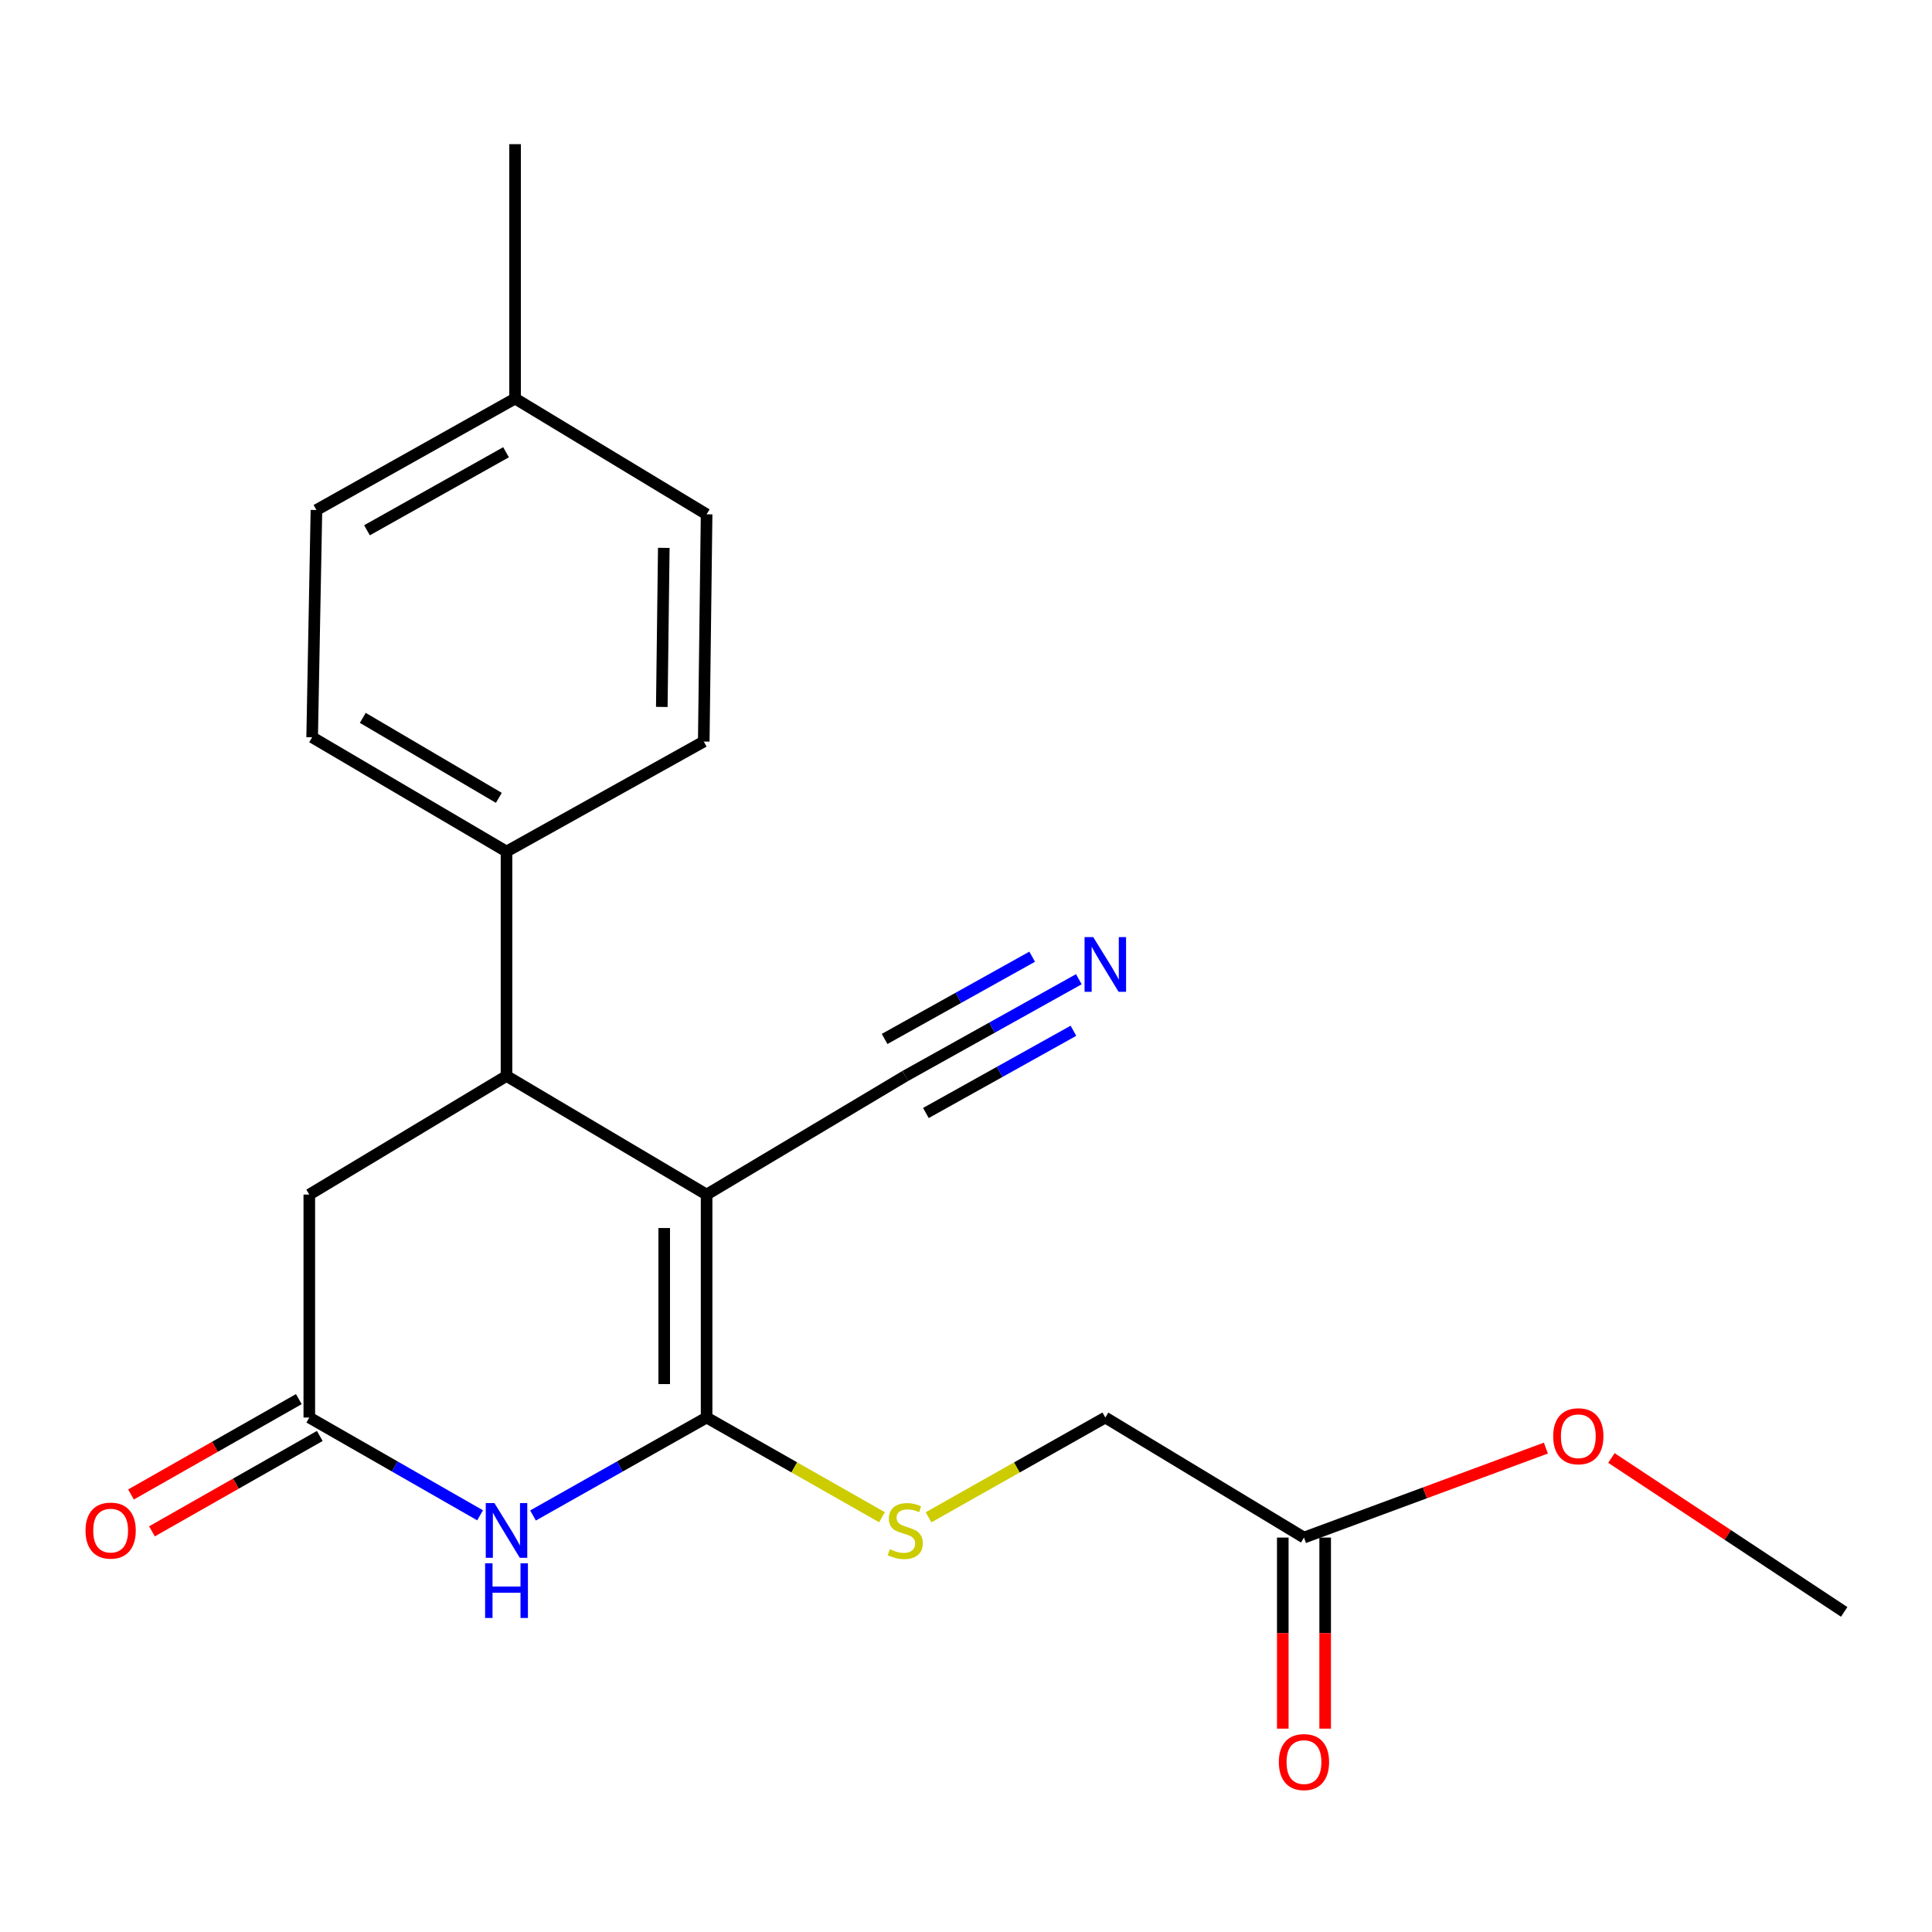 <?xml version='1.0' encoding='iso-8859-1'?>
<svg version='1.1' baseProfile='full'
              xmlns='http://www.w3.org/2000/svg'
                      xmlns:rdkit='http://www.rdkit.org/xml'
                      xmlns:xlink='http://www.w3.org/1999/xlink'
                  xml:space='preserve'
width='1000px' height='1000px' viewBox='0 0 1000 1000'>
<!-- END OF HEADER -->
<rect style='opacity:1.0;fill:#FFFFFF;stroke:none' width='1000' height='1000' x='0' y='0'> </rect>
<path class='bond-0' d='M 365.736,618.312 L 365.736,733.714' style='fill:none;fill-rule:evenodd;stroke:#000000;stroke-width:6px;stroke-linecap:butt;stroke-linejoin:miter;stroke-opacity:1' />
<path class='bond-0' d='M 343.795,635.622 L 343.795,716.403' style='fill:none;fill-rule:evenodd;stroke:#000000;stroke-width:6px;stroke-linecap:butt;stroke-linejoin:miter;stroke-opacity:1' />
<path class='bond-2' d='M 365.736,618.312 L 262.171,556.923' style='fill:none;fill-rule:evenodd;stroke:#000000;stroke-width:6px;stroke-linecap:butt;stroke-linejoin:miter;stroke-opacity:1' />
<path class='bond-4' d='M 365.736,618.312 L 468.558,556.923' style='fill:none;fill-rule:evenodd;stroke:#000000;stroke-width:6px;stroke-linecap:butt;stroke-linejoin:miter;stroke-opacity:1' />
<path class='bond-1' d='M 365.736,733.714 L 320.81,759.064' style='fill:none;fill-rule:evenodd;stroke:#000000;stroke-width:6px;stroke-linecap:butt;stroke-linejoin:miter;stroke-opacity:1' />
<path class='bond-1' d='M 320.81,759.064 L 275.884,784.414' style='fill:none;fill-rule:evenodd;stroke:#0000FF;stroke-width:6px;stroke-linecap:butt;stroke-linejoin:miter;stroke-opacity:1' />
<path class='bond-5' d='M 365.736,733.714 L 411.129,759.512' style='fill:none;fill-rule:evenodd;stroke:#000000;stroke-width:6px;stroke-linecap:butt;stroke-linejoin:miter;stroke-opacity:1' />
<path class='bond-5' d='M 411.129,759.512 L 456.522,785.311' style='fill:none;fill-rule:evenodd;stroke:#CCCC00;stroke-width:6px;stroke-linecap:butt;stroke-linejoin:miter;stroke-opacity:1' />
<path class='bond-21' d='M 248.49,784.32 L 204.291,759.017' style='fill:none;fill-rule:evenodd;stroke:#0000FF;stroke-width:6px;stroke-linecap:butt;stroke-linejoin:miter;stroke-opacity:1' />
<path class='bond-21' d='M 204.291,759.017 L 160.093,733.714' style='fill:none;fill-rule:evenodd;stroke:#000000;stroke-width:6px;stroke-linecap:butt;stroke-linejoin:miter;stroke-opacity:1' />
<path class='bond-7' d='M 262.171,556.923 L 160.093,618.312' style='fill:none;fill-rule:evenodd;stroke:#000000;stroke-width:6px;stroke-linecap:butt;stroke-linejoin:miter;stroke-opacity:1' />
<path class='bond-8' d='M 262.171,556.923 L 262.171,440.754' style='fill:none;fill-rule:evenodd;stroke:#000000;stroke-width:6px;stroke-linecap:butt;stroke-linejoin:miter;stroke-opacity:1' />
<path class='bond-3' d='M 160.093,733.714 L 160.093,618.312' style='fill:none;fill-rule:evenodd;stroke:#000000;stroke-width:6px;stroke-linecap:butt;stroke-linejoin:miter;stroke-opacity:1' />
<path class='bond-10' d='M 154.672,724.176 L 111.239,748.86' style='fill:none;fill-rule:evenodd;stroke:#000000;stroke-width:6px;stroke-linecap:butt;stroke-linejoin:miter;stroke-opacity:1' />
<path class='bond-10' d='M 111.239,748.86 L 67.806,773.545' style='fill:none;fill-rule:evenodd;stroke:#FF0000;stroke-width:6px;stroke-linecap:butt;stroke-linejoin:miter;stroke-opacity:1' />
<path class='bond-10' d='M 165.514,743.252 L 122.081,767.936' style='fill:none;fill-rule:evenodd;stroke:#000000;stroke-width:6px;stroke-linecap:butt;stroke-linejoin:miter;stroke-opacity:1' />
<path class='bond-10' d='M 122.081,767.936 L 78.648,792.621' style='fill:none;fill-rule:evenodd;stroke:#FF0000;stroke-width:6px;stroke-linecap:butt;stroke-linejoin:miter;stroke-opacity:1' />
<path class='bond-6' d='M 468.558,556.923 L 513.483,531.883' style='fill:none;fill-rule:evenodd;stroke:#000000;stroke-width:6px;stroke-linecap:butt;stroke-linejoin:miter;stroke-opacity:1' />
<path class='bond-6' d='M 513.483,531.883 L 558.408,506.842' style='fill:none;fill-rule:evenodd;stroke:#0000FF;stroke-width:6px;stroke-linecap:butt;stroke-linejoin:miter;stroke-opacity:1' />
<path class='bond-6' d='M 479.241,576.089 L 517.427,554.805' style='fill:none;fill-rule:evenodd;stroke:#000000;stroke-width:6px;stroke-linecap:butt;stroke-linejoin:miter;stroke-opacity:1' />
<path class='bond-6' d='M 517.427,554.805 L 555.613,533.52' style='fill:none;fill-rule:evenodd;stroke:#0000FF;stroke-width:6px;stroke-linecap:butt;stroke-linejoin:miter;stroke-opacity:1' />
<path class='bond-6' d='M 457.876,537.758 L 496.062,516.473' style='fill:none;fill-rule:evenodd;stroke:#000000;stroke-width:6px;stroke-linecap:butt;stroke-linejoin:miter;stroke-opacity:1' />
<path class='bond-6' d='M 496.062,516.473 L 534.248,495.189' style='fill:none;fill-rule:evenodd;stroke:#0000FF;stroke-width:6px;stroke-linecap:butt;stroke-linejoin:miter;stroke-opacity:1' />
<path class='bond-12' d='M 480.611,785.35 L 526.361,759.532' style='fill:none;fill-rule:evenodd;stroke:#CCCC00;stroke-width:6px;stroke-linecap:butt;stroke-linejoin:miter;stroke-opacity:1' />
<path class='bond-12' d='M 526.361,759.532 L 572.111,733.714' style='fill:none;fill-rule:evenodd;stroke:#000000;stroke-width:6px;stroke-linecap:butt;stroke-linejoin:miter;stroke-opacity:1' />
<path class='bond-13' d='M 262.171,440.754 L 161.568,381.608' style='fill:none;fill-rule:evenodd;stroke:#000000;stroke-width:6px;stroke-linecap:butt;stroke-linejoin:miter;stroke-opacity:1' />
<path class='bond-13' d='M 258.201,412.967 L 187.778,371.565' style='fill:none;fill-rule:evenodd;stroke:#000000;stroke-width:6px;stroke-linecap:butt;stroke-linejoin:miter;stroke-opacity:1' />
<path class='bond-14' d='M 262.171,440.754 L 364.261,383.827' style='fill:none;fill-rule:evenodd;stroke:#000000;stroke-width:6px;stroke-linecap:butt;stroke-linejoin:miter;stroke-opacity:1' />
<path class='bond-9' d='M 674.933,795.846 L 572.111,733.714' style='fill:none;fill-rule:evenodd;stroke:#000000;stroke-width:6px;stroke-linecap:butt;stroke-linejoin:miter;stroke-opacity:1' />
<path class='bond-11' d='M 663.962,795.846 L 663.962,845.295' style='fill:none;fill-rule:evenodd;stroke:#000000;stroke-width:6px;stroke-linecap:butt;stroke-linejoin:miter;stroke-opacity:1' />
<path class='bond-11' d='M 663.962,845.295 L 663.962,894.744' style='fill:none;fill-rule:evenodd;stroke:#FF0000;stroke-width:6px;stroke-linecap:butt;stroke-linejoin:miter;stroke-opacity:1' />
<path class='bond-11' d='M 685.904,795.846 L 685.904,845.295' style='fill:none;fill-rule:evenodd;stroke:#000000;stroke-width:6px;stroke-linecap:butt;stroke-linejoin:miter;stroke-opacity:1' />
<path class='bond-11' d='M 685.904,845.295 L 685.904,894.744' style='fill:none;fill-rule:evenodd;stroke:#FF0000;stroke-width:6px;stroke-linecap:butt;stroke-linejoin:miter;stroke-opacity:1' />
<path class='bond-17' d='M 674.933,795.846 L 737.541,772.687' style='fill:none;fill-rule:evenodd;stroke:#000000;stroke-width:6px;stroke-linecap:butt;stroke-linejoin:miter;stroke-opacity:1' />
<path class='bond-17' d='M 737.541,772.687 L 800.148,749.528' style='fill:none;fill-rule:evenodd;stroke:#FF0000;stroke-width:6px;stroke-linecap:butt;stroke-linejoin:miter;stroke-opacity:1' />
<path class='bond-15' d='M 161.568,381.608 L 163.786,263.988' style='fill:none;fill-rule:evenodd;stroke:#000000;stroke-width:6px;stroke-linecap:butt;stroke-linejoin:miter;stroke-opacity:1' />
<path class='bond-16' d='M 364.261,383.827 L 365.736,266.206' style='fill:none;fill-rule:evenodd;stroke:#000000;stroke-width:6px;stroke-linecap:butt;stroke-linejoin:miter;stroke-opacity:1' />
<path class='bond-16' d='M 342.543,365.908 L 343.575,283.574' style='fill:none;fill-rule:evenodd;stroke:#000000;stroke-width:6px;stroke-linecap:butt;stroke-linejoin:miter;stroke-opacity:1' />
<path class='bond-22' d='M 163.786,263.988 L 266.608,206.293' style='fill:none;fill-rule:evenodd;stroke:#000000;stroke-width:6px;stroke-linecap:butt;stroke-linejoin:miter;stroke-opacity:1' />
<path class='bond-22' d='M 189.947,274.469 L 261.922,234.082' style='fill:none;fill-rule:evenodd;stroke:#000000;stroke-width:6px;stroke-linecap:butt;stroke-linejoin:miter;stroke-opacity:1' />
<path class='bond-18' d='M 365.736,266.206 L 266.608,206.293' style='fill:none;fill-rule:evenodd;stroke:#000000;stroke-width:6px;stroke-linecap:butt;stroke-linejoin:miter;stroke-opacity:1' />
<path class='bond-20' d='M 834.058,754.643 L 894.302,794.48' style='fill:none;fill-rule:evenodd;stroke:#FF0000;stroke-width:6px;stroke-linecap:butt;stroke-linejoin:miter;stroke-opacity:1' />
<path class='bond-20' d='M 894.302,794.48 L 954.545,834.317' style='fill:none;fill-rule:evenodd;stroke:#000000;stroke-width:6px;stroke-linecap:butt;stroke-linejoin:miter;stroke-opacity:1' />
<path class='bond-19' d='M 266.608,206.293 L 266.608,74.618' style='fill:none;fill-rule:evenodd;stroke:#000000;stroke-width:6px;stroke-linecap:butt;stroke-linejoin:miter;stroke-opacity:1' />
<path  class='atom-2' d='M 255.911 777.992
L 265.191 792.992
Q 266.111 794.472, 267.591 797.152
Q 269.071 799.832, 269.151 799.992
L 269.151 777.992
L 272.911 777.992
L 272.911 806.312
L 269.031 806.312
L 259.071 789.912
Q 257.911 787.992, 256.671 785.792
Q 255.471 783.592, 255.111 782.912
L 255.111 806.312
L 251.431 806.312
L 251.431 777.992
L 255.911 777.992
' fill='#0000FF'/>
<path  class='atom-2' d='M 251.091 809.144
L 254.931 809.144
L 254.931 821.184
L 269.411 821.184
L 269.411 809.144
L 273.251 809.144
L 273.251 837.464
L 269.411 837.464
L 269.411 824.384
L 254.931 824.384
L 254.931 837.464
L 251.091 837.464
L 251.091 809.144
' fill='#0000FF'/>
<path  class='atom-6' d='M 460.558 801.872
Q 460.878 801.992, 462.198 802.552
Q 463.518 803.112, 464.958 803.472
Q 466.438 803.792, 467.878 803.792
Q 470.558 803.792, 472.118 802.512
Q 473.678 801.192, 473.678 798.912
Q 473.678 797.352, 472.878 796.392
Q 472.118 795.432, 470.918 794.912
Q 469.718 794.392, 467.718 793.792
Q 465.198 793.032, 463.678 792.312
Q 462.198 791.592, 461.118 790.072
Q 460.078 788.552, 460.078 785.992
Q 460.078 782.432, 462.478 780.232
Q 464.918 778.032, 469.718 778.032
Q 472.998 778.032, 476.718 779.592
L 475.798 782.672
Q 472.398 781.272, 469.838 781.272
Q 467.078 781.272, 465.558 782.432
Q 464.038 783.552, 464.078 785.512
Q 464.078 787.032, 464.838 787.952
Q 465.638 788.872, 466.758 789.392
Q 467.918 789.912, 469.838 790.512
Q 472.398 791.312, 473.918 792.112
Q 475.438 792.912, 476.518 794.552
Q 477.638 796.152, 477.638 798.912
Q 477.638 802.832, 474.998 804.952
Q 472.398 807.032, 468.038 807.032
Q 465.518 807.032, 463.598 806.472
Q 461.718 805.952, 459.478 805.032
L 460.558 801.872
' fill='#CCCC00'/>
<path  class='atom-7' d='M 565.851 485.044
L 575.131 500.044
Q 576.051 501.524, 577.531 504.204
Q 579.011 506.884, 579.091 507.044
L 579.091 485.044
L 582.851 485.044
L 582.851 513.364
L 578.971 513.364
L 569.011 496.964
Q 567.851 495.044, 566.611 492.844
Q 565.411 490.644, 565.051 489.964
L 565.051 513.364
L 561.371 513.364
L 561.371 485.044
L 565.851 485.044
' fill='#0000FF'/>
<path  class='atom-11' d='M 44.271 792.232
Q 44.271 785.432, 47.631 781.632
Q 50.991 777.832, 57.271 777.832
Q 63.551 777.832, 66.911 781.632
Q 70.271 785.432, 70.271 792.232
Q 70.271 799.112, 66.871 803.032
Q 63.471 806.912, 57.271 806.912
Q 51.031 806.912, 47.631 803.032
Q 44.271 799.152, 44.271 792.232
M 57.271 803.712
Q 61.591 803.712, 63.911 800.832
Q 66.271 797.912, 66.271 792.232
Q 66.271 786.672, 63.911 783.872
Q 61.591 781.032, 57.271 781.032
Q 52.951 781.032, 50.591 783.832
Q 48.271 786.632, 48.271 792.232
Q 48.271 797.952, 50.591 800.832
Q 52.951 803.712, 57.271 803.712
' fill='#FF0000'/>
<path  class='atom-12' d='M 661.933 912.047
Q 661.933 905.247, 665.293 901.447
Q 668.653 897.647, 674.933 897.647
Q 681.213 897.647, 684.573 901.447
Q 687.933 905.247, 687.933 912.047
Q 687.933 918.927, 684.533 922.847
Q 681.133 926.727, 674.933 926.727
Q 668.693 926.727, 665.293 922.847
Q 661.933 918.967, 661.933 912.047
M 674.933 923.527
Q 679.253 923.527, 681.573 920.647
Q 683.933 917.727, 683.933 912.047
Q 683.933 906.487, 681.573 903.687
Q 679.253 900.847, 674.933 900.847
Q 670.613 900.847, 668.253 903.647
Q 665.933 906.447, 665.933 912.047
Q 665.933 917.767, 668.253 920.647
Q 670.613 923.527, 674.933 923.527
' fill='#FF0000'/>
<path  class='atom-18' d='M 803.934 743.399
Q 803.934 736.599, 807.294 732.799
Q 810.654 728.999, 816.934 728.999
Q 823.214 728.999, 826.574 732.799
Q 829.934 736.599, 829.934 743.399
Q 829.934 750.279, 826.534 754.199
Q 823.134 758.079, 816.934 758.079
Q 810.694 758.079, 807.294 754.199
Q 803.934 750.319, 803.934 743.399
M 816.934 754.879
Q 821.254 754.879, 823.574 751.999
Q 825.934 749.079, 825.934 743.399
Q 825.934 737.839, 823.574 735.039
Q 821.254 732.199, 816.934 732.199
Q 812.614 732.199, 810.254 734.999
Q 807.934 737.799, 807.934 743.399
Q 807.934 749.119, 810.254 751.999
Q 812.614 754.879, 816.934 754.879
' fill='#FF0000'/>
</svg>
